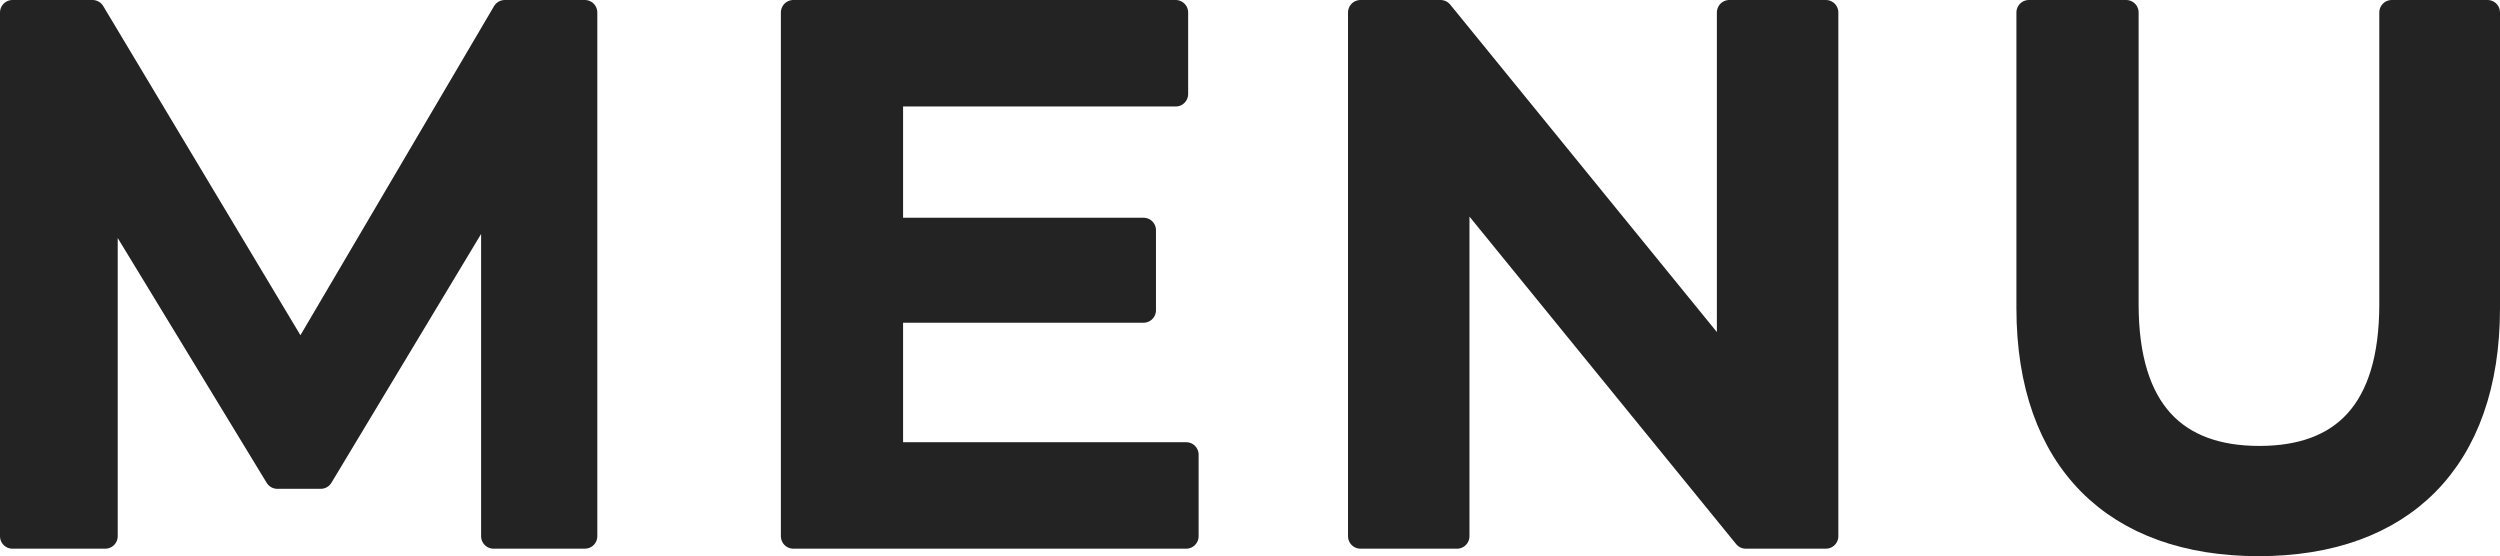 <svg xmlns="http://www.w3.org/2000/svg" viewBox="0 0 100.24 22.3">
  <defs>
    <style>
      .cls-1 {
        fill: #232323;
        stroke: #232323;
        stroke-linecap: round;
        stroke-linejoin: round;
      }
    </style>
  </defs>
  <g id="レイヤー_2" data-name="レイヤー 2">
    <g id="menu">
      <g>
        <path class="cls-1" d="M19.79,21.5l0-13.92L12.86,19.1H11.12L4.22,7.76V21.5H.5V.5H3.71l8.34,13.92L20.24.5h3.21l0,21Z"/>
        <path class="cls-1" d="M47.56,18.23V21.5H31.81V.5H47.14V3.77H35.71V9.23H45.85v3.21H35.71v5.79Z"/>
        <path class="cls-1" d="M73.21.5v21H70L58.42,7.28V21.5H54.55V.5h3.21L69.34,14.72V.5Z"/>
        <path class="cls-1" d="M81.35,12.35V.5h3.9V12.2c0,4.32,2,6.18,5.34,6.18s5.31-1.86,5.31-6.18V.5h3.84V12.35c0,6.12-3.45,9.45-9.18,9.45S81.35,18.47,81.35,12.35Z"/>
      </g>
    </g>
  </g>
</svg>
